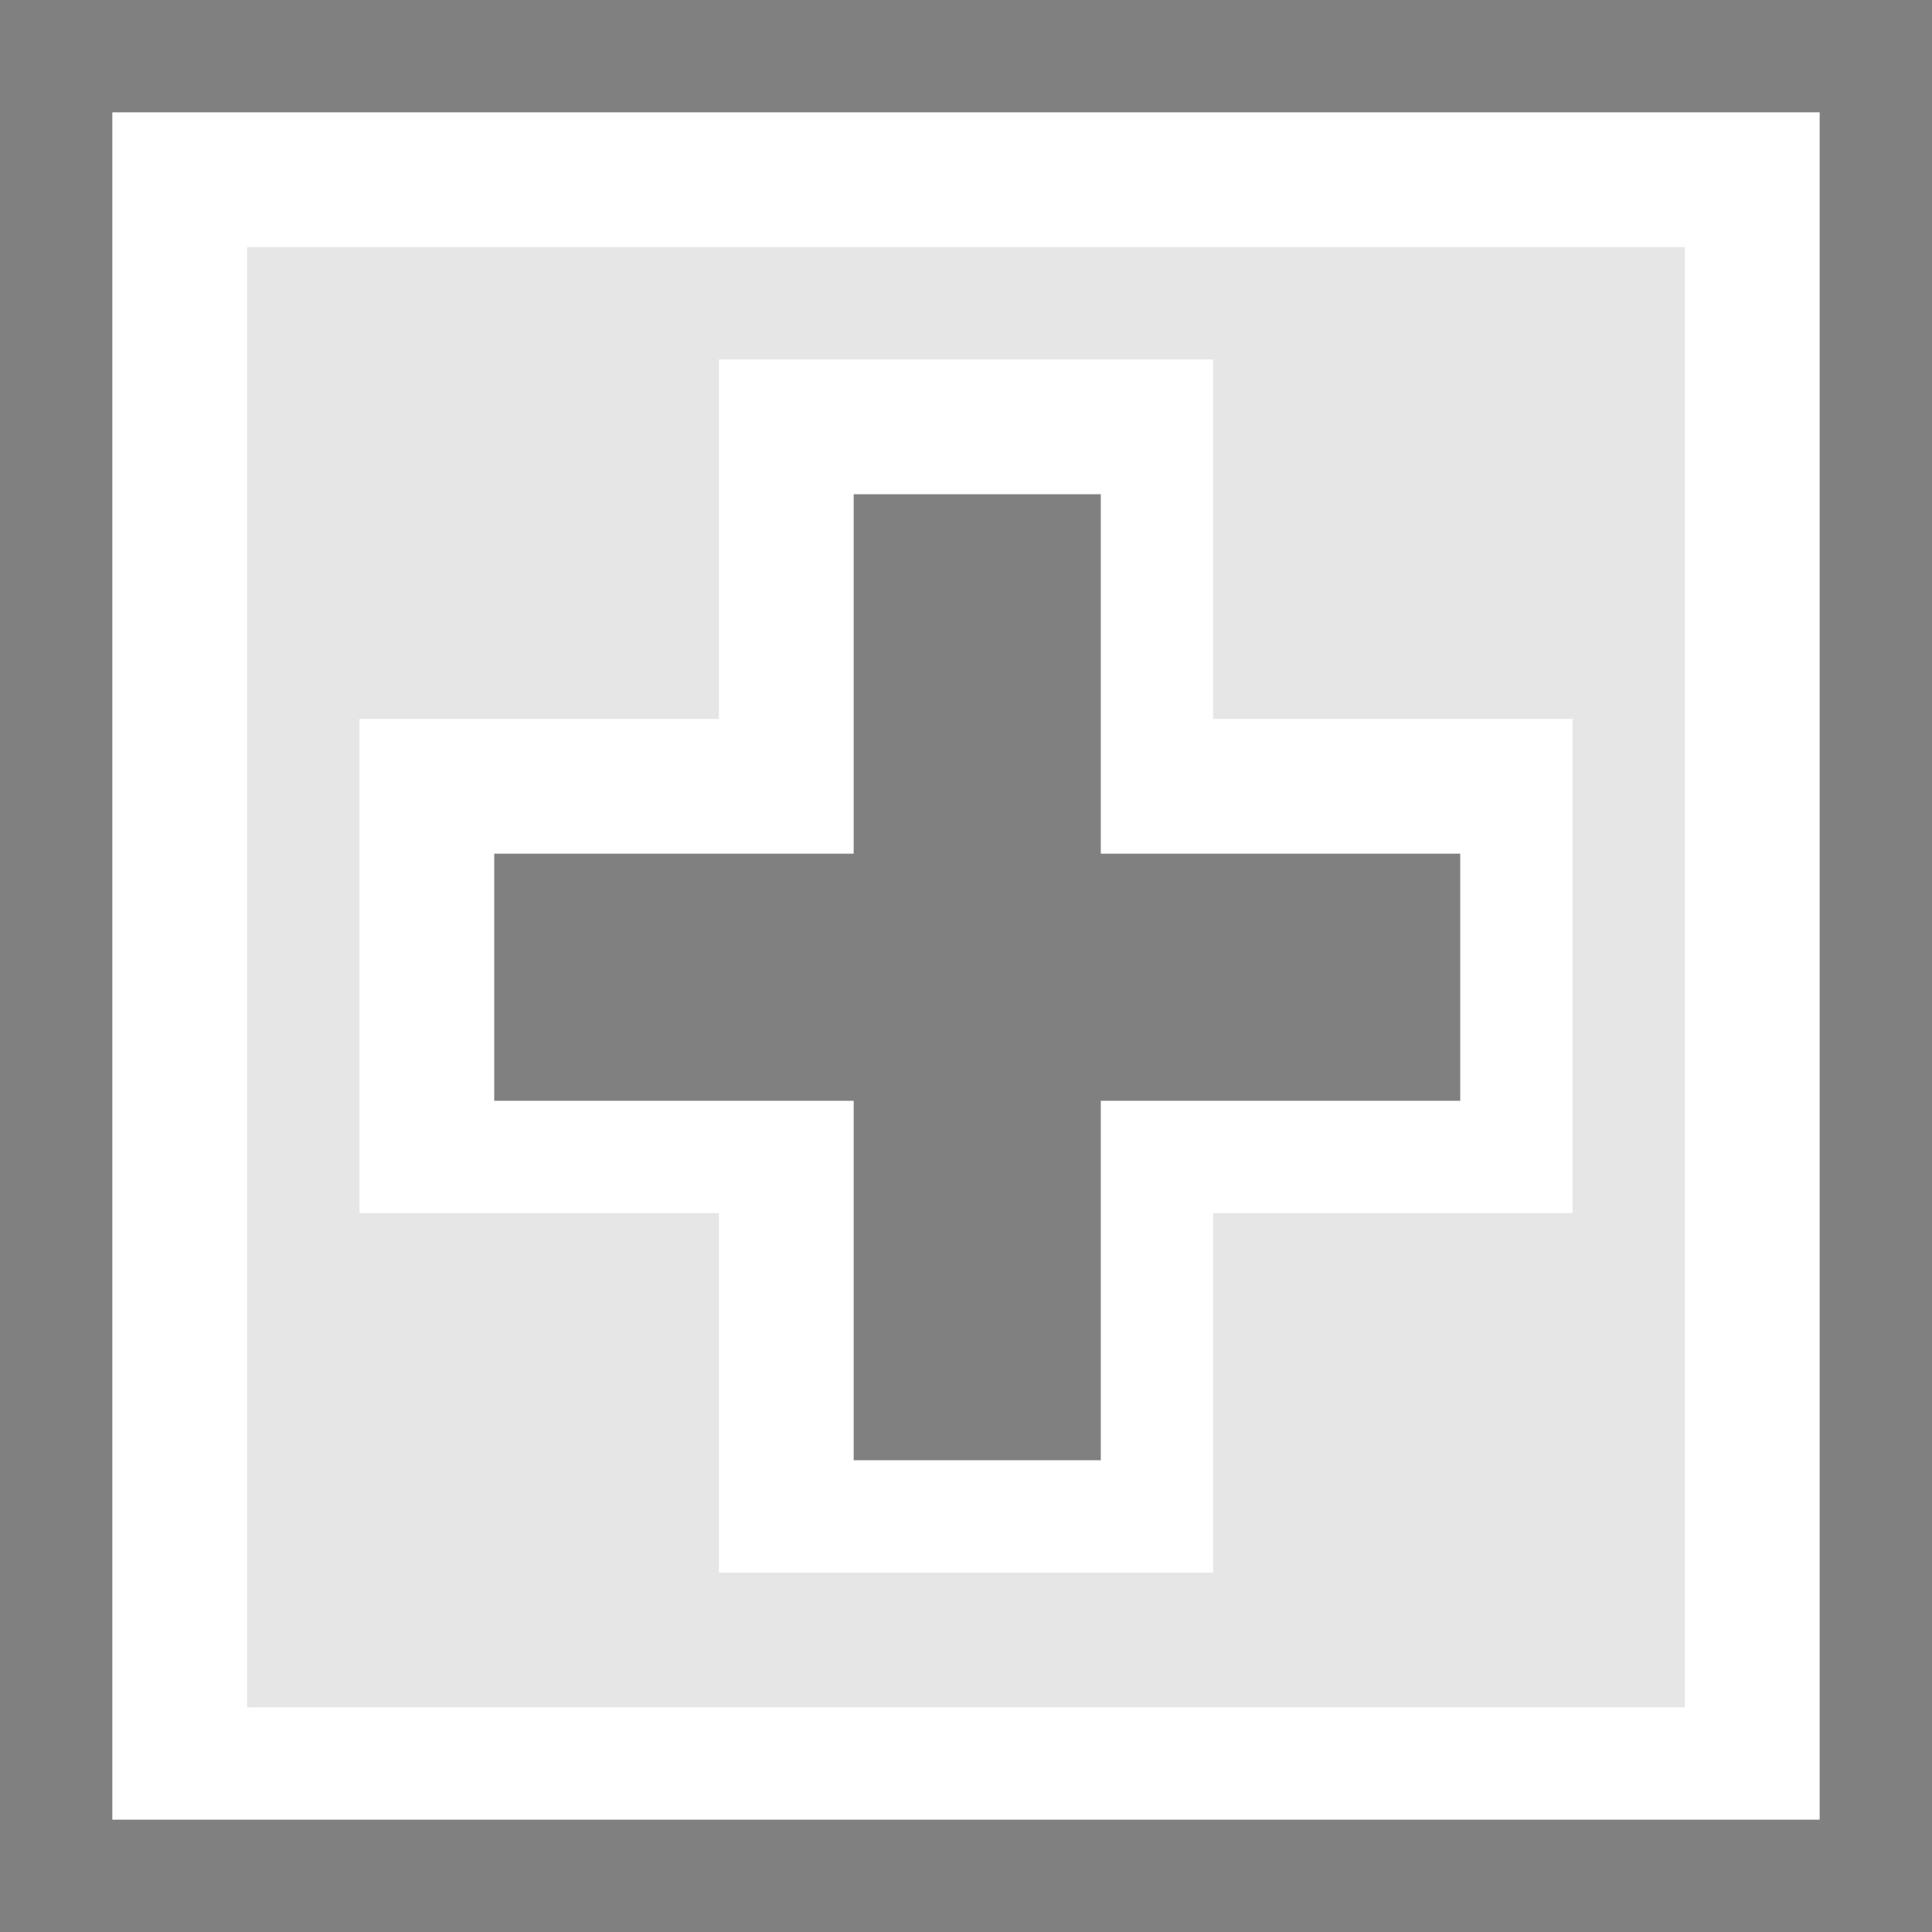 <?xml version="1.0" encoding="UTF-8"?>
<!DOCTYPE svg PUBLIC "-//W3C//DTD SVG 1.1//EN" "http://www.w3.org/Graphics/SVG/1.1/DTD/svg11.dtd">
<!-- Creator: CorelDRAW X7 -->
<svg xmlns="http://www.w3.org/2000/svg" xml:space="preserve" width="0.333in" height="0.333in" version="1.1" style="shape-rendering:geometricPrecision; text-rendering:geometricPrecision; image-rendering:optimizeQuality; fill-rule:evenodd; clip-rule:evenodd"
viewBox="0 0 86 86"
 xmlns:xlink="http://www.w3.org/1999/xlink">
 <defs>
  <style type="text/css">
   <![CDATA[
    .fil1 {fill:#E6E6E6}
    .fil0 {fill:white}
    .fil2 {fill:gray;fill-rule:nonzero}
   ]]>
  </style>
 </defs>
 <g id="Layer_x0020_1">
  <g id="_499324109952">
   <rect class="fil0" width="86.284" height="86.284"/>
   <path class="fil1" d="M11 11l64 0 0 65 -64 0 0 -65zm11 21l10 0 0 -10 0 -6 6 0 11 0 5 0 0 6 0 10 11 0 5 0 0 6 0 11 0 5 -5 0 -11 0 0 11 0 5 -5 0 -11 0 -6 0 0 -5 0 -11 -10 0 -6 0 0 -5 0 -11 0 -6 6 0z"/>
   <path class="fil2" d="M22 38l16 0 0 -16 11 0 0 16 16 0 0 11 -16 0 0 16 -11 0 0 -16 -16 0 0 -11zm59 -33l0 76 -76 0 0 -76 76 0zm-81 -5l0 86 86 0 0 -86 -86 0z"/>
  </g>
 </g>
</svg>
